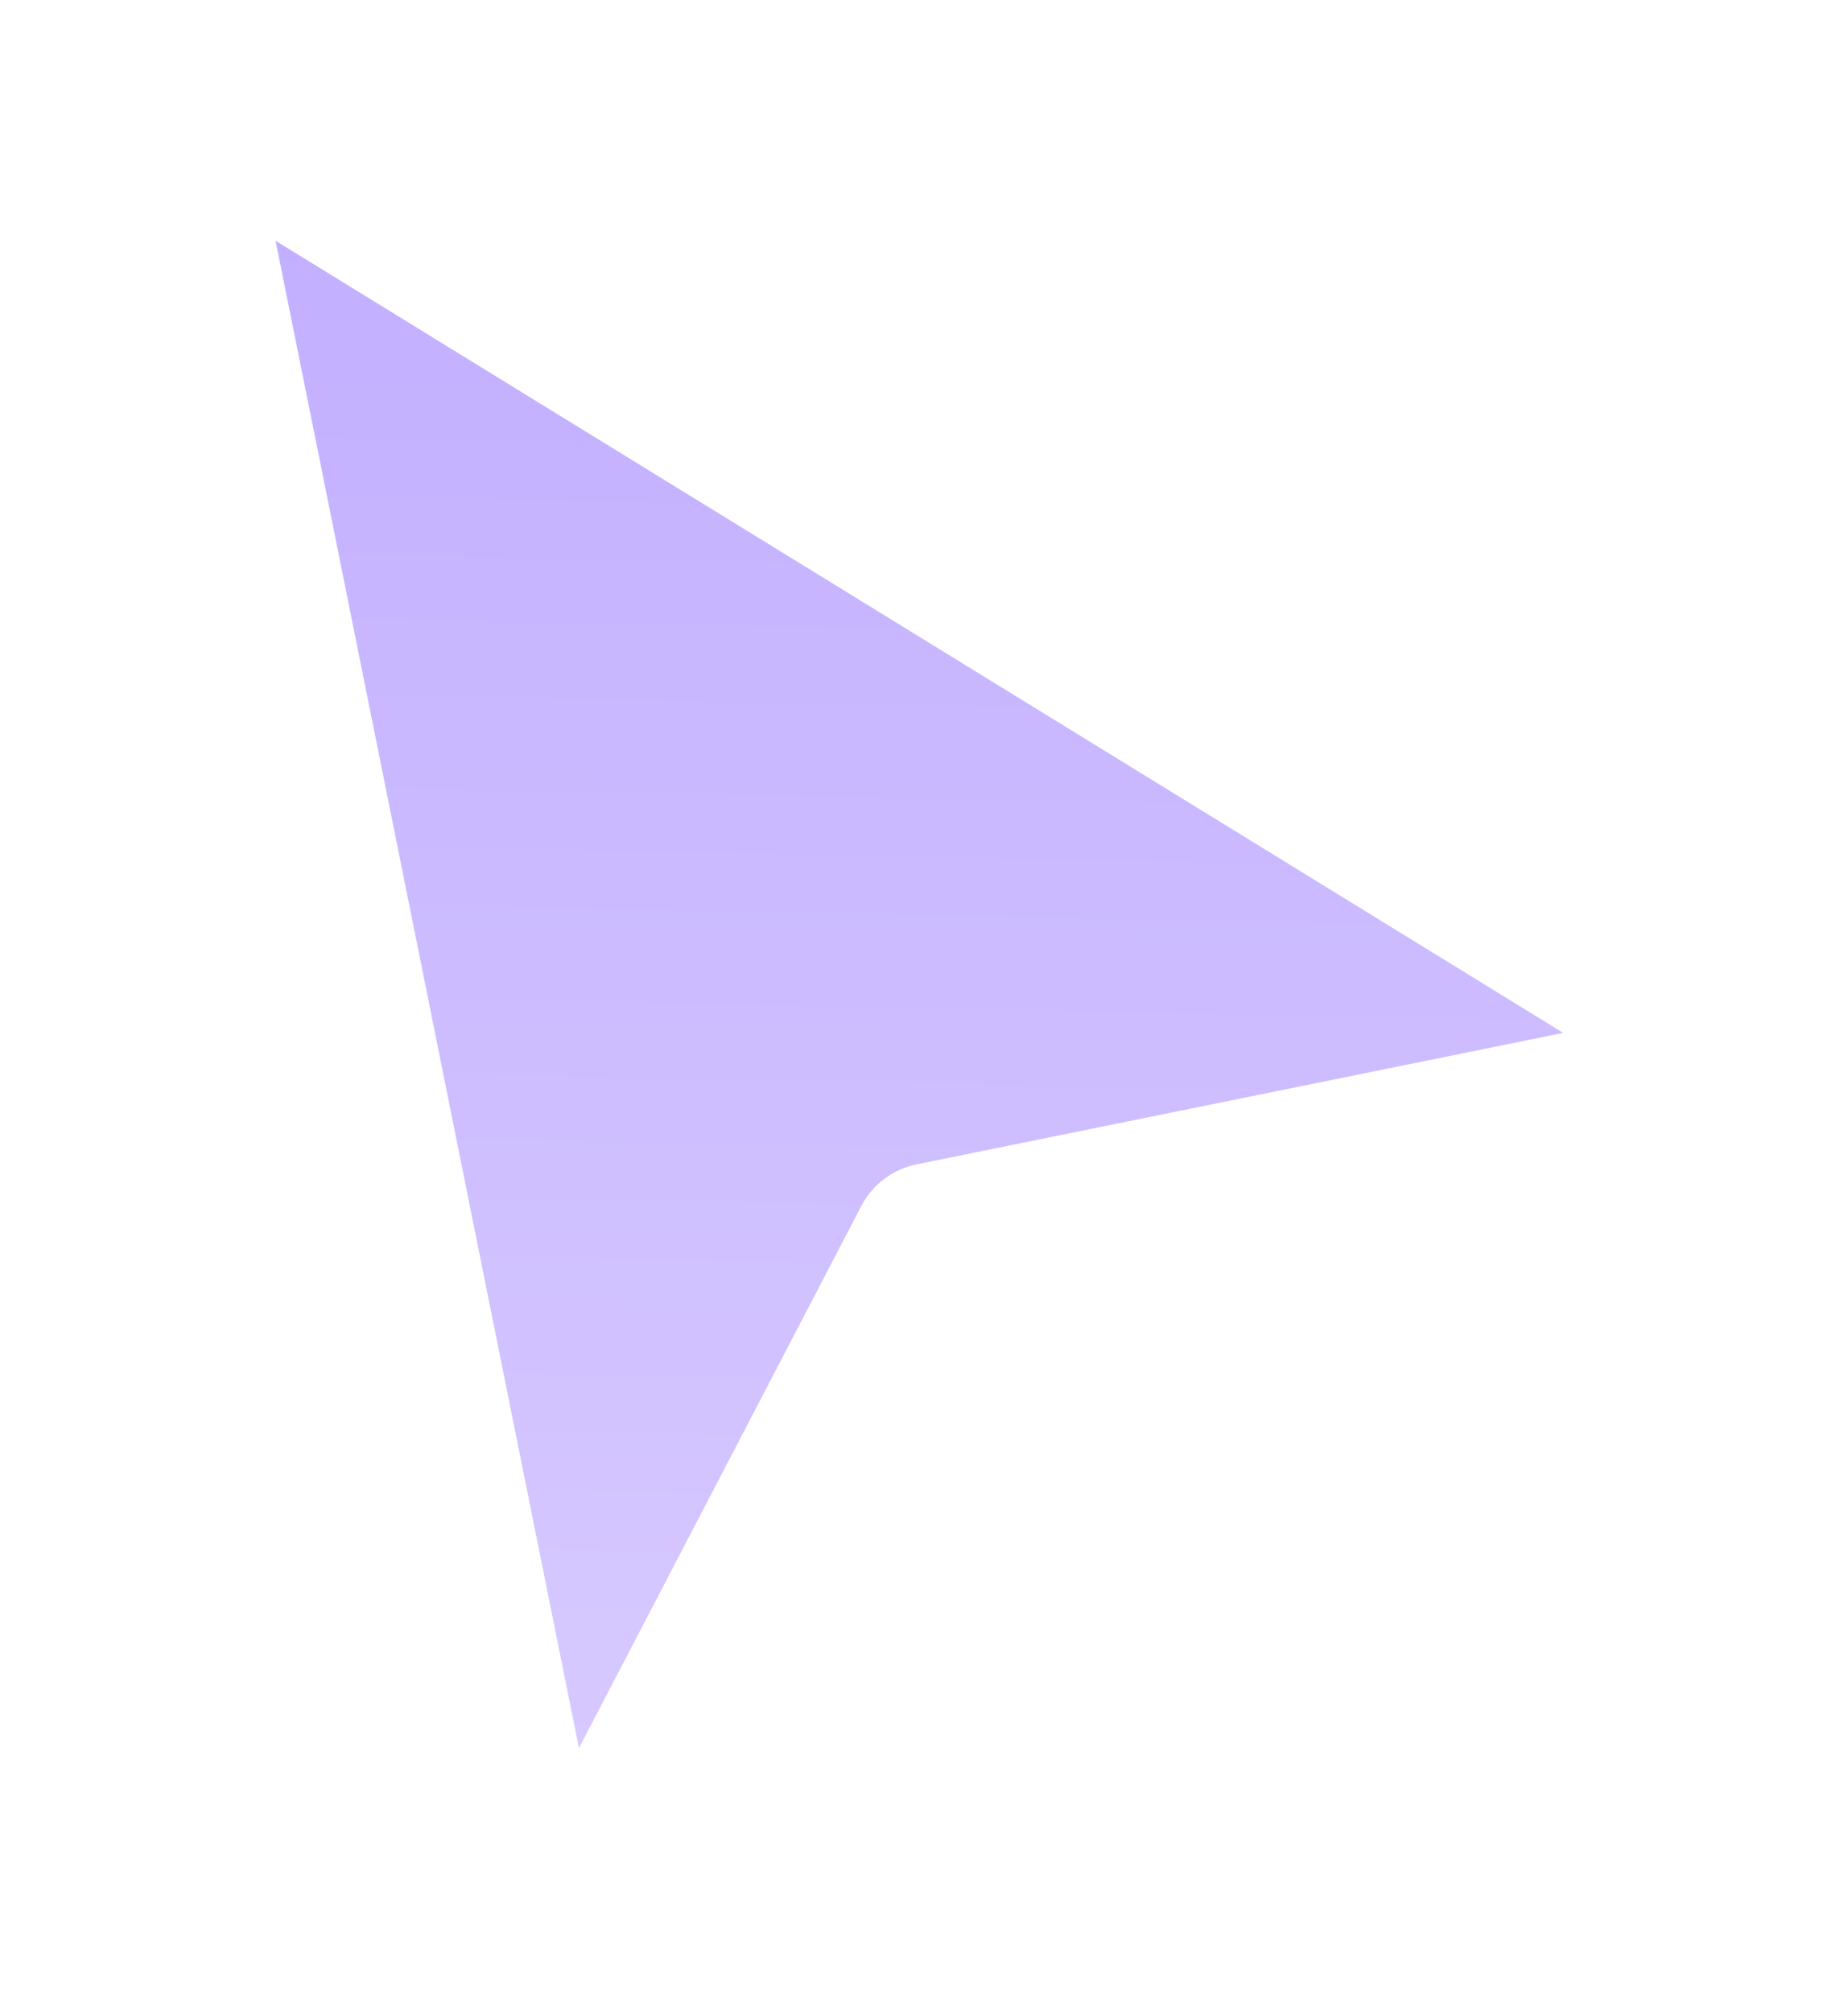<?xml version="1.0" encoding="UTF-8"?> <svg xmlns="http://www.w3.org/2000/svg" width="34" height="37" viewBox="0 0 34 37" fill="none"><g filter="url(#filter0_d_506_184)"><path d="M3.391 3.481L9.086 31.769C9.212 32.399 10.06 32.519 10.357 31.949L15.7 21.695C15.795 21.513 15.967 21.383 16.168 21.342L28.346 18.867C28.952 18.744 29.094 17.944 28.567 17.62L4.415 2.767C3.908 2.455 3.273 2.898 3.391 3.481Z" fill="url(#paint0_linear_506_184)"></path><path d="M3.391 3.481L9.086 31.769C9.212 32.399 10.06 32.519 10.357 31.949L15.7 21.695C15.795 21.513 15.967 21.383 16.168 21.342L28.346 18.867C28.952 18.744 29.094 17.944 28.567 17.62L4.415 2.767C3.908 2.455 3.273 2.898 3.391 3.481Z" stroke="white" stroke-width="1.586" stroke-linecap="round" stroke-linejoin="round"></path></g><defs><filter id="filter0_d_506_184" x="0.881" y="0.167" width="32.209" height="36.347" filterUnits="userSpaceOnUse" color-interpolation-filters="sRGB"><feFlood flood-opacity="0" result="BackgroundImageFix"></feFlood><feColorMatrix in="SourceAlpha" type="matrix" values="0 0 0 0 0 0 0 0 0 0 0 0 0 0 0 0 0 0 127 0" result="hardAlpha"></feColorMatrix><feOffset dx="0.851" dy="0.851"></feOffset><feGaussianBlur stdDeviation="1.277"></feGaussianBlur><feComposite in2="hardAlpha" operator="out"></feComposite><feColorMatrix type="matrix" values="0 0 0 0 0 0 0 0 0 0 0 0 0 0 0 0 0 0 0.2 0"></feColorMatrix><feBlend mode="normal" in2="BackgroundImageFix" result="effect1_dropShadow_506_184"></feBlend><feBlend mode="normal" in="SourceGraphic" in2="effect1_dropShadow_506_184" result="shape"></feBlend></filter><linearGradient id="paint0_linear_506_184" x1="17.269" y1="-3.819" x2="16.537" y2="33.659" gradientUnits="userSpaceOnUse"><stop stop-color="#BDA8FF"></stop><stop offset="1" stop-color="#D8CBFF"></stop></linearGradient></defs></svg> 